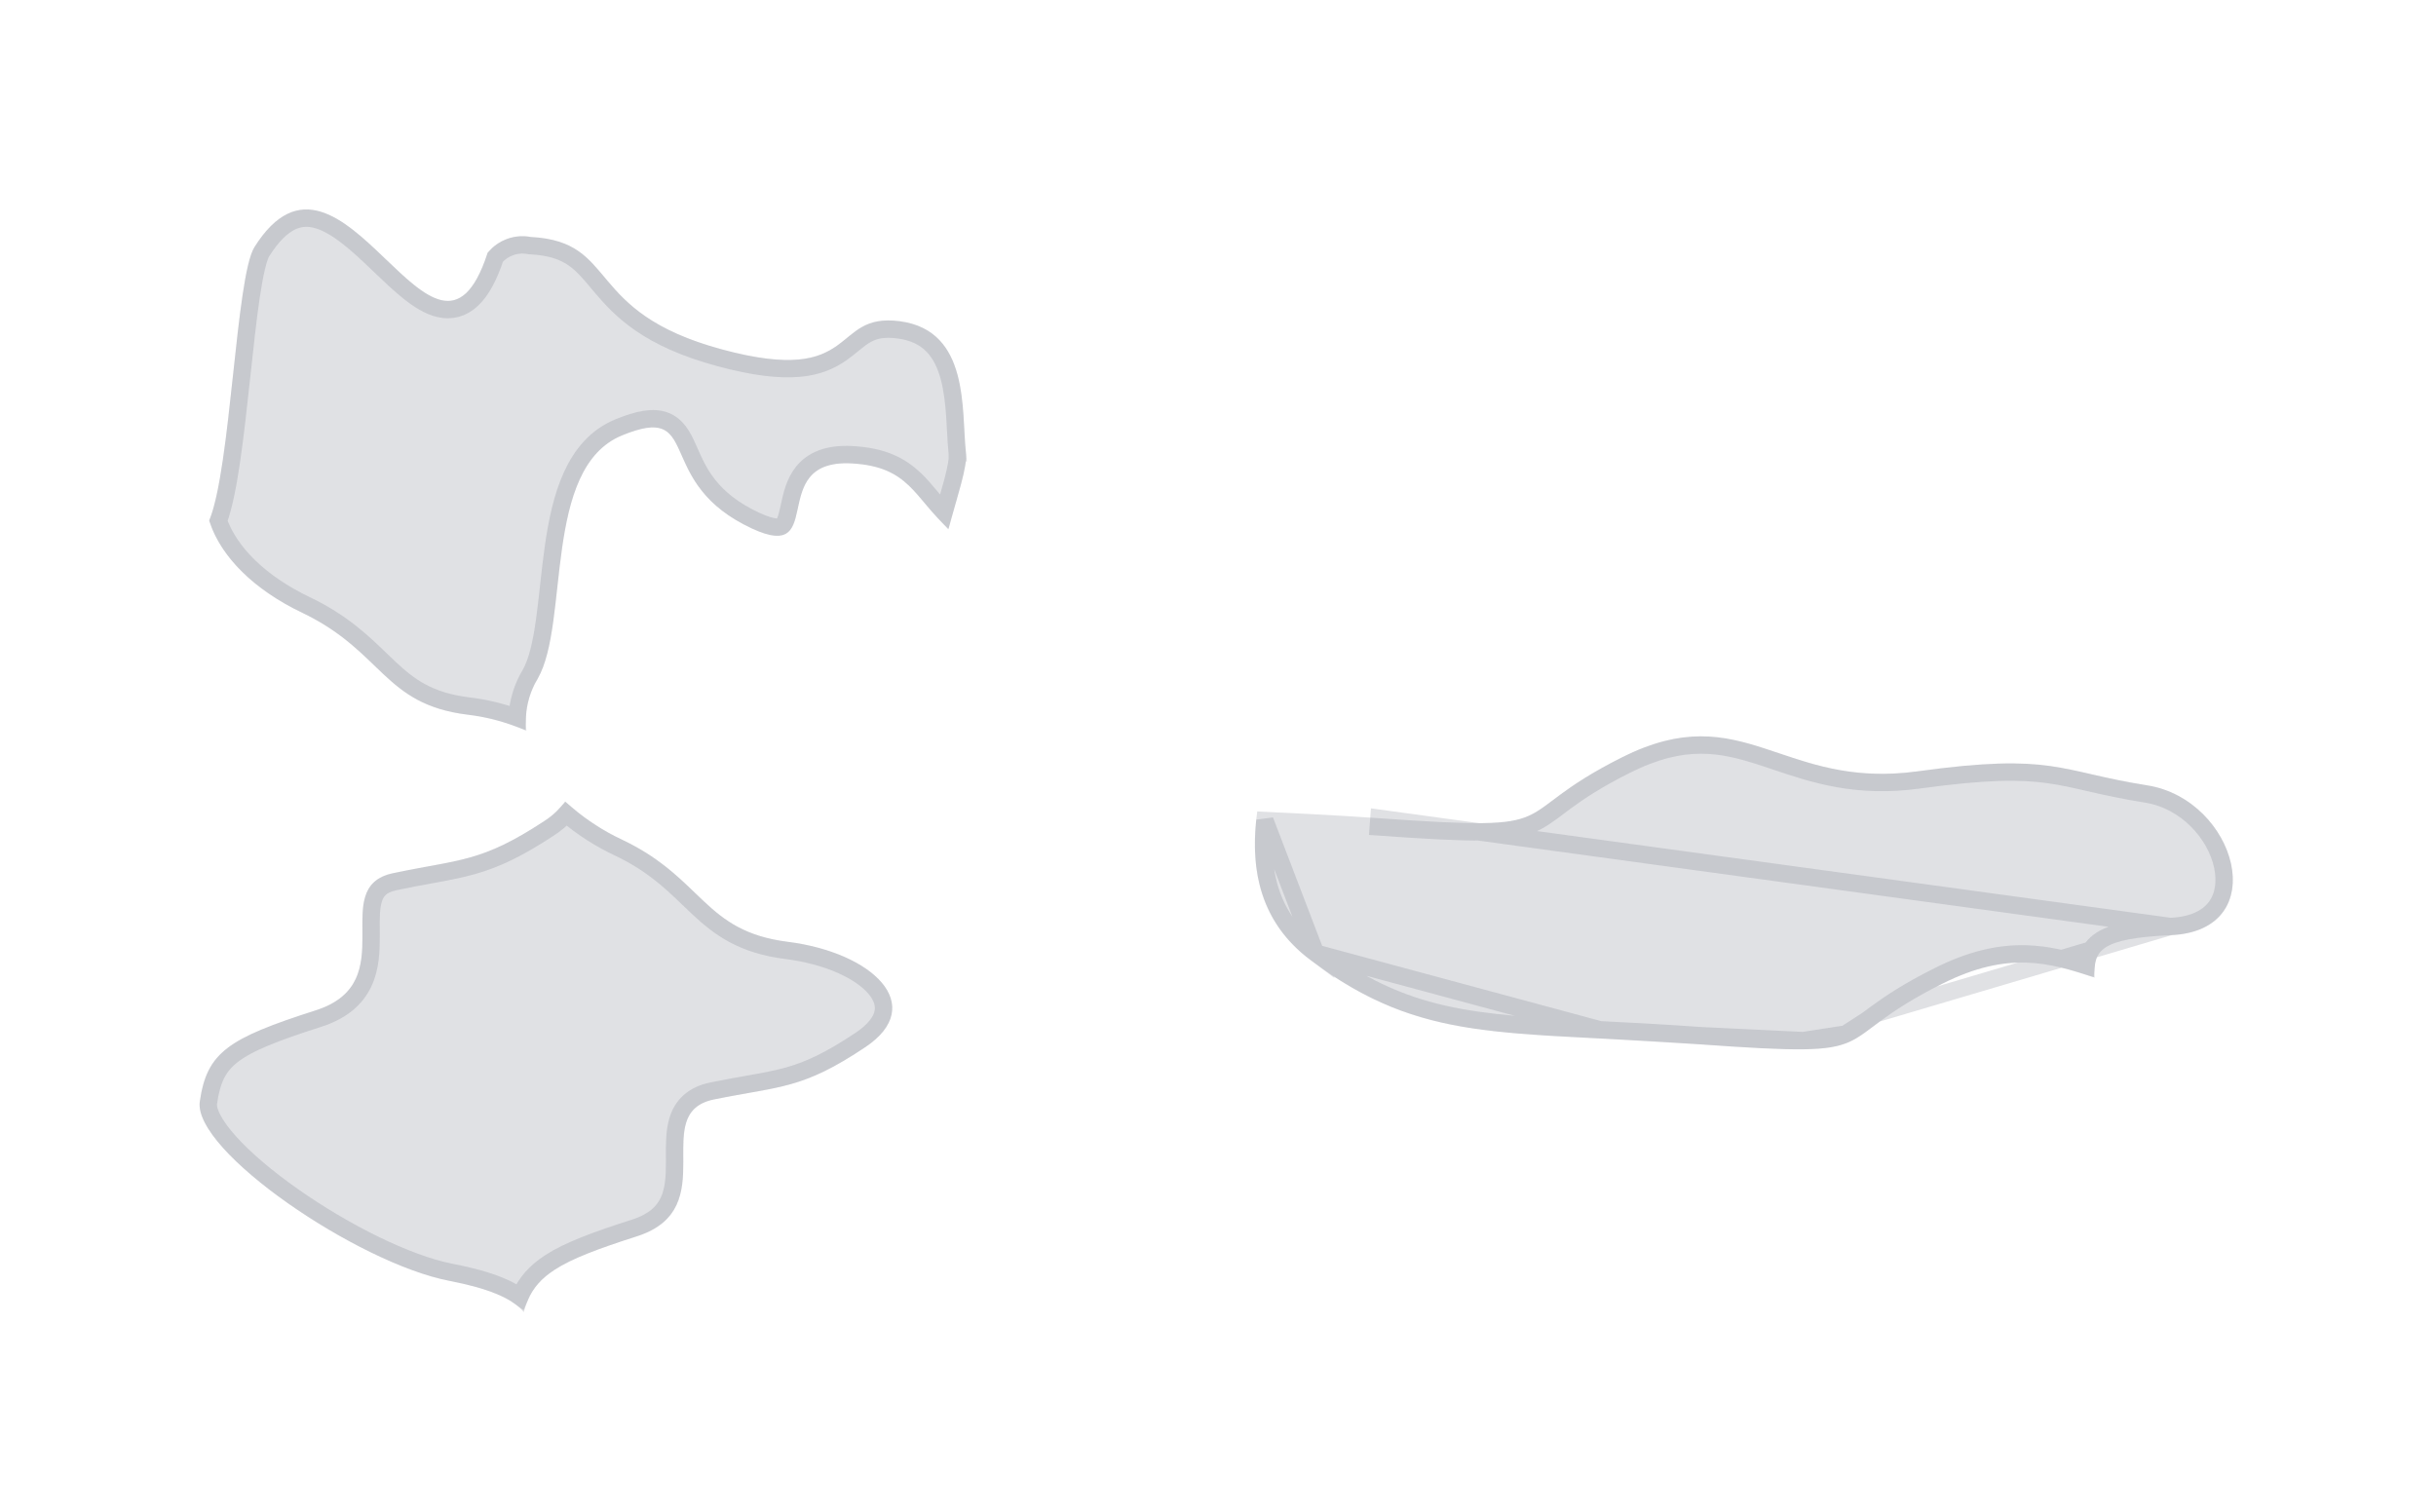 <svg width="124" height="77" viewBox="0 0 124 77" fill="none" xmlns="http://www.w3.org/2000/svg">
<g filter="url(#filter0_f_558_2334)">
<g filter="url(#filter1_f_558_2334)">
<path d="M10.17 56.08C10.533 53.576 11.603 52.869 16.08 51.435C20.557 50.002 16.611 45.171 20.008 44.455C23.406 43.738 24.485 43.924 27.706 41.8C28.119 41.537 28.479 41.198 28.767 40.801C29.636 41.603 30.624 42.266 31.696 42.765C35.81 44.729 35.81 47.41 40.101 47.95C44.392 48.489 47.258 51.17 44.038 53.32C40.817 55.47 39.747 55.284 36.349 55.974C32.952 56.664 36.88 61.521 32.412 62.946C28.457 64.211 27.157 64.919 26.662 66.803C26.06 66.069 24.786 65.582 22.875 65.211C18.221 64.317 9.816 58.593 10.17 56.08Z" fill="#676B78" fill-opacity="0.2"/>
<path d="M32.278 62.524L32.278 62.524C30.306 63.155 28.937 63.664 27.999 64.271C27.247 64.758 26.768 65.311 26.462 66.02C26.167 65.806 25.818 65.622 25.427 65.462C24.757 65.186 23.929 64.965 22.959 64.776L22.958 64.776C20.72 64.347 17.516 62.732 14.899 60.891C13.596 59.974 12.462 59.016 11.681 58.146C11.29 57.71 10.999 57.308 10.817 56.955C10.633 56.596 10.582 56.329 10.608 56.143C10.779 54.961 11.101 54.283 11.851 53.707C12.653 53.093 13.963 52.578 16.215 51.857C17.432 51.467 18.132 50.822 18.505 50.029C18.864 49.265 18.892 48.413 18.891 47.676C18.891 47.568 18.89 47.462 18.89 47.36C18.886 46.723 18.882 46.202 19.014 45.777C19.084 45.548 19.189 45.37 19.344 45.23C19.499 45.09 19.733 44.965 20.1 44.888C20.772 44.746 21.351 44.64 21.88 44.543C22.013 44.519 22.144 44.495 22.272 44.471C22.903 44.354 23.474 44.241 24.043 44.081C25.194 43.757 26.31 43.25 27.946 42.172C28.268 41.966 28.562 41.719 28.818 41.438C29.632 42.131 30.536 42.713 31.507 43.165C33.195 43.971 34.15 44.891 35.059 45.766C35.216 45.917 35.372 46.067 35.53 46.214C36.622 47.237 37.777 48.103 40.045 48.388C42.139 48.652 43.8 49.431 44.548 50.316C44.912 50.747 45.033 51.166 44.952 51.559C44.867 51.965 44.544 52.45 43.792 52.952C42.209 54.009 41.178 54.476 40.14 54.769C39.483 54.954 38.836 55.068 38.035 55.209C37.521 55.3 36.944 55.402 36.261 55.541C35.778 55.639 35.391 55.818 35.094 56.083C34.795 56.349 34.615 56.676 34.507 57.022C34.33 57.59 34.334 58.272 34.339 58.895C34.339 58.993 34.34 59.09 34.34 59.184C34.339 59.924 34.301 60.596 34.034 61.164C33.781 61.703 33.296 62.2 32.278 62.524Z" stroke="#676B78" stroke-opacity="0.2" stroke-width="0.885"/>
</g>
<g filter="url(#filter2_f_558_2334)">
<path d="M49.17 23.053C49.249 23.787 48.736 25.211 48.285 26.928C46.516 25.318 46.294 23.752 43.339 23.592C38.81 23.362 42.384 29.078 37.854 26.698C33.324 24.318 35.713 20.505 31.661 22.168C27.609 23.831 29.007 31.705 27.37 34.554C26.888 35.35 26.686 36.284 26.795 37.208C25.842 36.785 24.831 36.508 23.796 36.386C19.505 35.855 19.505 33.174 15.391 31.201C12.887 30.007 11.206 28.299 10.648 26.503C11.754 23.849 12.002 14.117 12.949 12.586C17.425 5.455 22.159 21.071 24.822 12.869C25.081 12.55 25.422 12.306 25.808 12.165C26.194 12.023 26.612 11.988 27.016 12.064C31.546 12.303 29.67 15.877 36.748 17.788C43.826 19.7 42.234 15.877 45.808 16.355C49.382 16.833 48.931 20.903 49.17 23.053Z" fill="#676B78" fill-opacity="0.2"/>
<path d="M48.73 23.101C48.691 22.75 48.669 22.338 48.647 21.913C48.634 21.675 48.621 21.434 48.605 21.196C48.559 20.513 48.483 19.823 48.313 19.192C48.142 18.563 47.884 18.018 47.489 17.608C47.1 17.204 46.553 16.901 45.749 16.794C44.941 16.686 44.469 16.822 44.097 17.032C43.899 17.143 43.718 17.282 43.516 17.446C43.479 17.476 43.441 17.507 43.402 17.539C43.235 17.676 43.049 17.828 42.846 17.971C42.326 18.337 41.677 18.654 40.687 18.744C39.714 18.833 38.43 18.701 36.633 18.215C34.824 17.727 33.567 17.127 32.629 16.487C31.69 15.846 31.089 15.177 30.589 14.585C30.53 14.515 30.473 14.447 30.418 14.381C29.993 13.875 29.653 13.469 29.2 13.153C28.708 12.811 28.06 12.562 26.993 12.506L26.963 12.504L26.934 12.499C26.608 12.438 26.272 12.466 25.96 12.58C25.673 12.685 25.417 12.86 25.215 13.089C24.881 14.095 24.495 14.805 24.035 15.241C23.532 15.716 22.961 15.845 22.376 15.714C21.83 15.591 21.298 15.248 20.799 14.849C20.326 14.47 19.839 14.004 19.357 13.542C19.325 13.511 19.292 13.48 19.259 13.449C18.739 12.95 18.221 12.46 17.699 12.054C17.175 11.646 16.673 11.343 16.192 11.199C15.723 11.059 15.276 11.069 14.827 11.286C14.366 11.508 13.858 11.97 13.324 12.82C13.246 12.947 13.152 13.205 13.054 13.617C12.959 14.017 12.869 14.519 12.783 15.098C12.615 16.23 12.465 17.625 12.309 19.071L12.298 19.171C12.139 20.647 11.974 22.169 11.779 23.489C11.599 24.704 11.389 25.79 11.118 26.516C11.672 28.104 13.214 29.673 15.581 30.802L15.582 30.802C17.405 31.676 18.462 32.696 19.373 33.576C19.529 33.725 19.679 33.871 19.829 34.011C20.837 34.955 21.827 35.696 23.849 35.946C24.696 36.047 25.528 36.246 26.327 36.541C26.357 35.764 26.582 35.002 26.989 34.33C27.35 33.699 27.561 32.752 27.723 31.59C27.799 31.042 27.863 30.462 27.929 29.861L27.939 29.773C28.008 29.144 28.08 28.495 28.172 27.854C28.354 26.577 28.617 25.297 29.109 24.221C29.604 23.137 30.345 22.23 31.493 21.759C32.514 21.339 33.27 21.199 33.86 21.427C34.466 21.66 34.751 22.228 34.981 22.733C35.022 22.823 35.062 22.913 35.103 23.005C35.311 23.474 35.533 23.975 35.905 24.495C36.342 25.105 36.989 25.744 38.06 26.306C38.609 26.595 39.008 26.745 39.295 26.805C39.58 26.865 39.714 26.827 39.778 26.793C39.841 26.76 39.909 26.691 39.979 26.527C40.051 26.357 40.103 26.139 40.164 25.858C40.172 25.825 40.179 25.791 40.186 25.757C40.295 25.246 40.44 24.567 40.863 24.039C41.349 23.431 42.132 23.088 43.362 23.151L43.363 23.151C44.94 23.235 45.835 23.706 46.561 24.395C46.867 24.685 47.141 25.012 47.413 25.338C47.449 25.38 47.484 25.423 47.52 25.465C47.691 25.668 47.866 25.873 48.058 26.079C48.106 25.909 48.153 25.742 48.2 25.58L48.224 25.495C48.325 25.14 48.419 24.811 48.499 24.509C48.677 23.834 48.76 23.374 48.73 23.101ZM48.73 23.101C48.73 23.101 48.73 23.101 48.73 23.1L49.17 23.053L48.73 23.102C48.73 23.101 48.73 23.101 48.73 23.101Z" stroke="#676B78" stroke-opacity="0.2" stroke-width="0.885"/>
</g>
<g filter="url(#filter3_f_558_2334)">
<path d="M98.891 50.071C92.698 53.168 96.511 53.885 86.505 53.168C76.499 52.451 72.429 53.168 66.705 48.877C63.98 46.833 63.635 43.975 63.997 41.312C65.767 41.401 67.811 41.489 70.191 41.657C80.206 42.365 76.384 41.657 82.577 38.552C88.77 35.447 90.69 40.224 97.617 39.269C104.545 38.313 104.775 39.269 109.305 39.985C113.835 40.702 115.746 47.382 110.499 47.612C106.889 47.78 106.553 48.39 106.624 49.771C104.306 49.001 102.218 48.408 98.891 50.071Z" fill="#676B78" fill-opacity="0.2"/>
<path d="M110.479 47.17L110.48 47.17C111.695 47.117 112.417 46.697 112.805 46.163C113.2 45.622 113.311 44.882 113.136 44.075C112.782 42.447 111.302 40.749 109.236 40.422C108.088 40.241 107.212 40.044 106.443 39.868L106.338 39.844C105.612 39.678 104.988 39.535 104.299 39.438C102.866 39.237 101.123 39.232 97.678 39.707C94.5 40.145 92.321 39.41 90.407 38.765C90.162 38.683 89.922 38.602 89.685 38.525C88.637 38.185 87.654 37.927 86.567 37.931C85.486 37.934 84.272 38.197 82.775 38.947C81.252 39.711 80.351 40.324 79.699 40.803C79.57 40.898 79.448 40.99 79.33 41.079C78.868 41.428 78.469 41.729 77.997 41.939C77.381 42.213 76.657 42.334 75.486 42.35C74.318 42.366 72.661 42.276 70.159 42.099C70.159 42.099 70.159 42.099 70.159 42.099L70.191 41.657L110.479 47.17ZM110.479 47.17C109.567 47.212 108.846 47.283 108.278 47.391C107.715 47.499 107.271 47.648 106.938 47.867C106.589 48.096 106.377 48.392 106.269 48.745C106.228 48.88 106.202 49.02 106.188 49.163C105.219 48.855 104.234 48.599 103.149 48.566C101.839 48.528 100.413 48.816 98.694 49.676C97.12 50.463 96.176 51.102 95.489 51.606M110.479 47.17L95.489 51.606M95.489 51.606C95.332 51.721 95.193 51.825 95.065 51.921M95.489 51.606L95.065 51.921M95.065 51.921C94.619 52.256 94.321 52.48 93.948 52.645M95.065 51.921L93.948 52.645M93.948 52.645C93.493 52.848 92.908 52.965 91.785 52.98M93.948 52.645L91.785 52.98M91.785 52.98C90.66 52.994 89.041 52.906 86.537 52.727M91.785 52.98L86.537 52.727M86.537 52.727C84.635 52.59 82.953 52.505 81.439 52.428M86.537 52.727L81.439 52.428M81.439 52.428C74.919 52.097 71.507 51.924 66.97 48.523M81.439 52.428L66.97 48.523M66.97 48.523C64.56 46.715 64.125 44.232 64.387 41.775L66.97 48.523Z" stroke="#676B78" stroke-opacity="0.2" stroke-width="0.885"/>
</g>
</g>
<defs>
<filter id="filter0_f_558_2334" x="6.076" y="6.581" width="111.666" height="64.306" filterUnits="userSpaceOnUse" color-interpolation-filters="sRGB">
<feFlood flood-opacity="0" result="BackgroundImageFix"/>
<feBlend mode="normal" in="SourceGraphic" in2="BackgroundImageFix" result="shape"/>
<feGaussianBlur stdDeviation="2.042" result="effect1_foregroundBlur_558_2334"/>
</filter>
<filter id="filter1_f_558_2334" x="0.359" y="31" width="54.861" height="45.603" filterUnits="userSpaceOnUse" color-interpolation-filters="sRGB">
<feFlood flood-opacity="0" result="BackgroundImageFix"/>
<feBlend mode="normal" in="SourceGraphic" in2="BackgroundImageFix" result="shape"/>
<feGaussianBlur stdDeviation="4.9" result="effect1_foregroundBlur_558_2334"/>
</filter>
<filter id="filter2_f_558_2334" x="0.848" y="0.864" width="58.13" height="46.146" filterUnits="userSpaceOnUse" color-interpolation-filters="sRGB">
<feFlood flood-opacity="0" result="BackgroundImageFix"/>
<feBlend mode="normal" in="SourceGraphic" in2="BackgroundImageFix" result="shape"/>
<feGaussianBlur stdDeviation="4.9" result="effect1_foregroundBlur_558_2334"/>
</filter>
<filter id="filter3_f_558_2334" x="54.078" y="27.688" width="69.381" height="35.536" filterUnits="userSpaceOnUse" color-interpolation-filters="sRGB">
<feFlood flood-opacity="0" result="BackgroundImageFix"/>
<feBlend mode="normal" in="SourceGraphic" in2="BackgroundImageFix" result="shape"/>
<feGaussianBlur stdDeviation="4.9" result="effect1_foregroundBlur_558_2334"/>
</filter>
</defs>
</svg>

